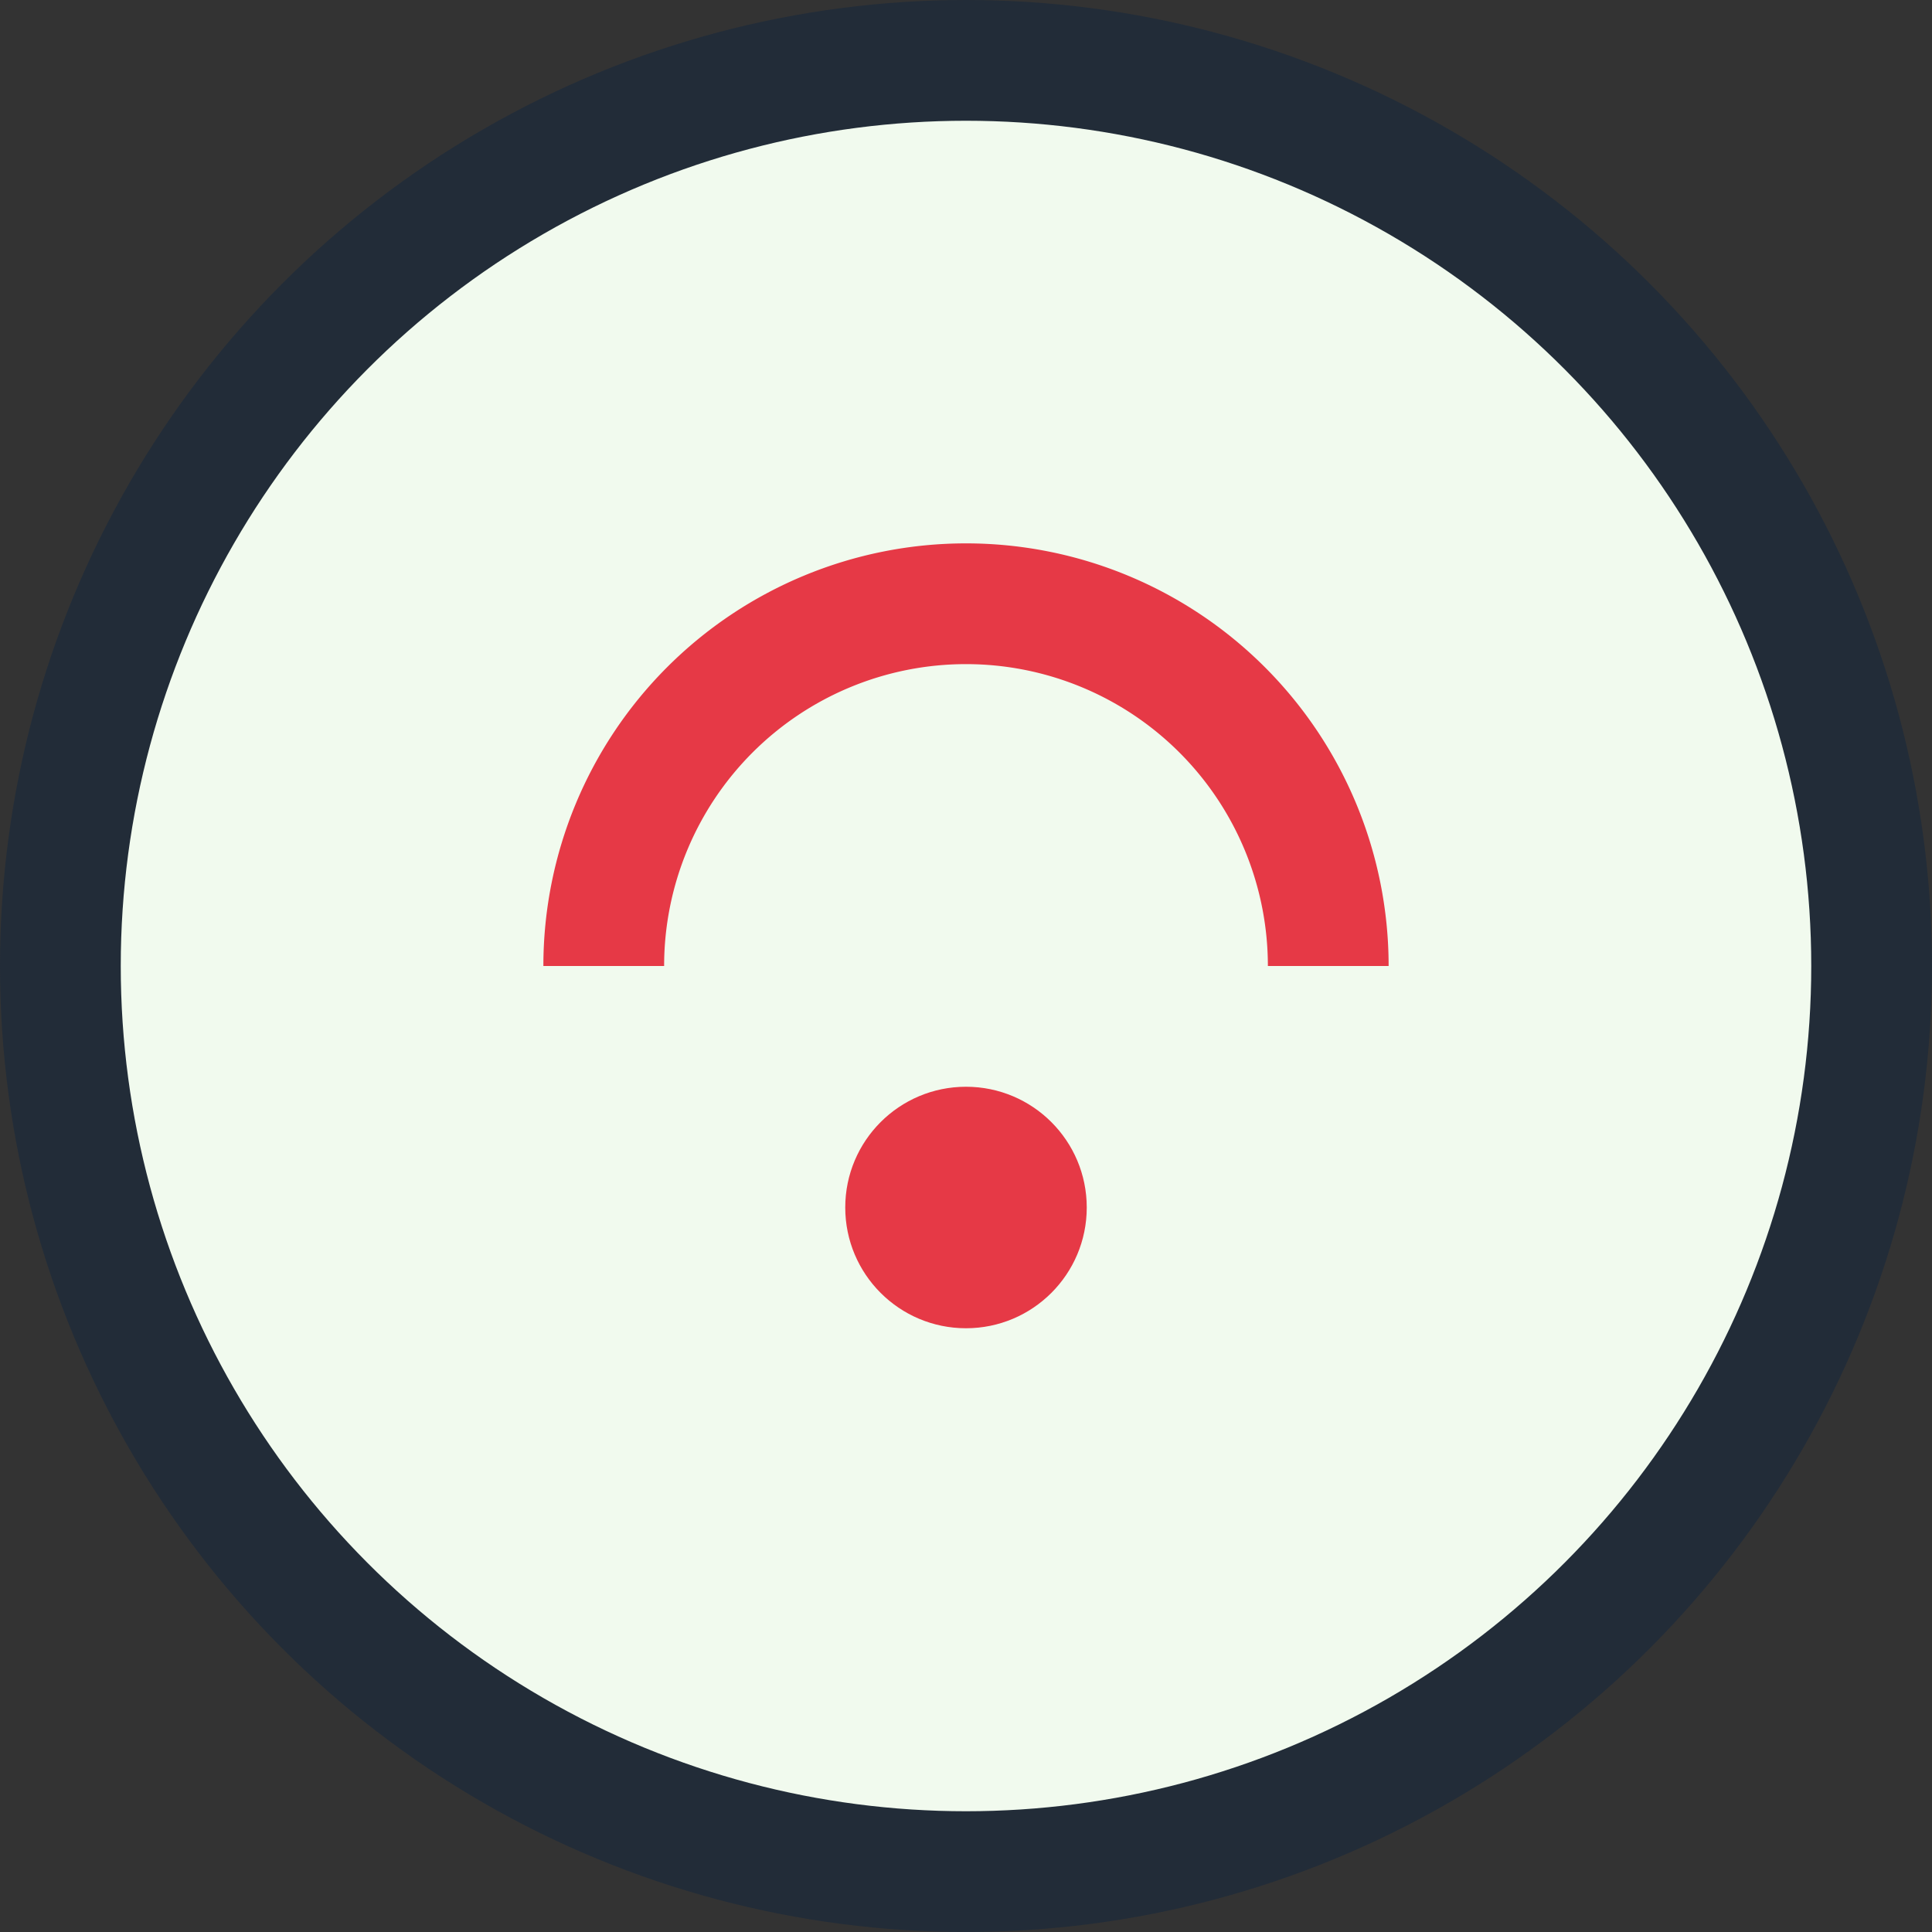 <?xml version="1.0" encoding="UTF-8"?>
<svg xmlns="http://www.w3.org/2000/svg" width="32" height="32" viewBox="0 0 32 32"><rect x="0" y="0" width="32" height="32" fill="#333333" stroke="none"/><circle cx="16" cy="16" r="15" fill="#F1FAEE" stroke="#222C38" stroke-width="2"/><path d="M10 16a6 6 0 0 1 12 0" stroke="#E63946" stroke-width="2" fill="none"/><circle cx="16" cy="20" r="2" fill="#E63946"/></svg>